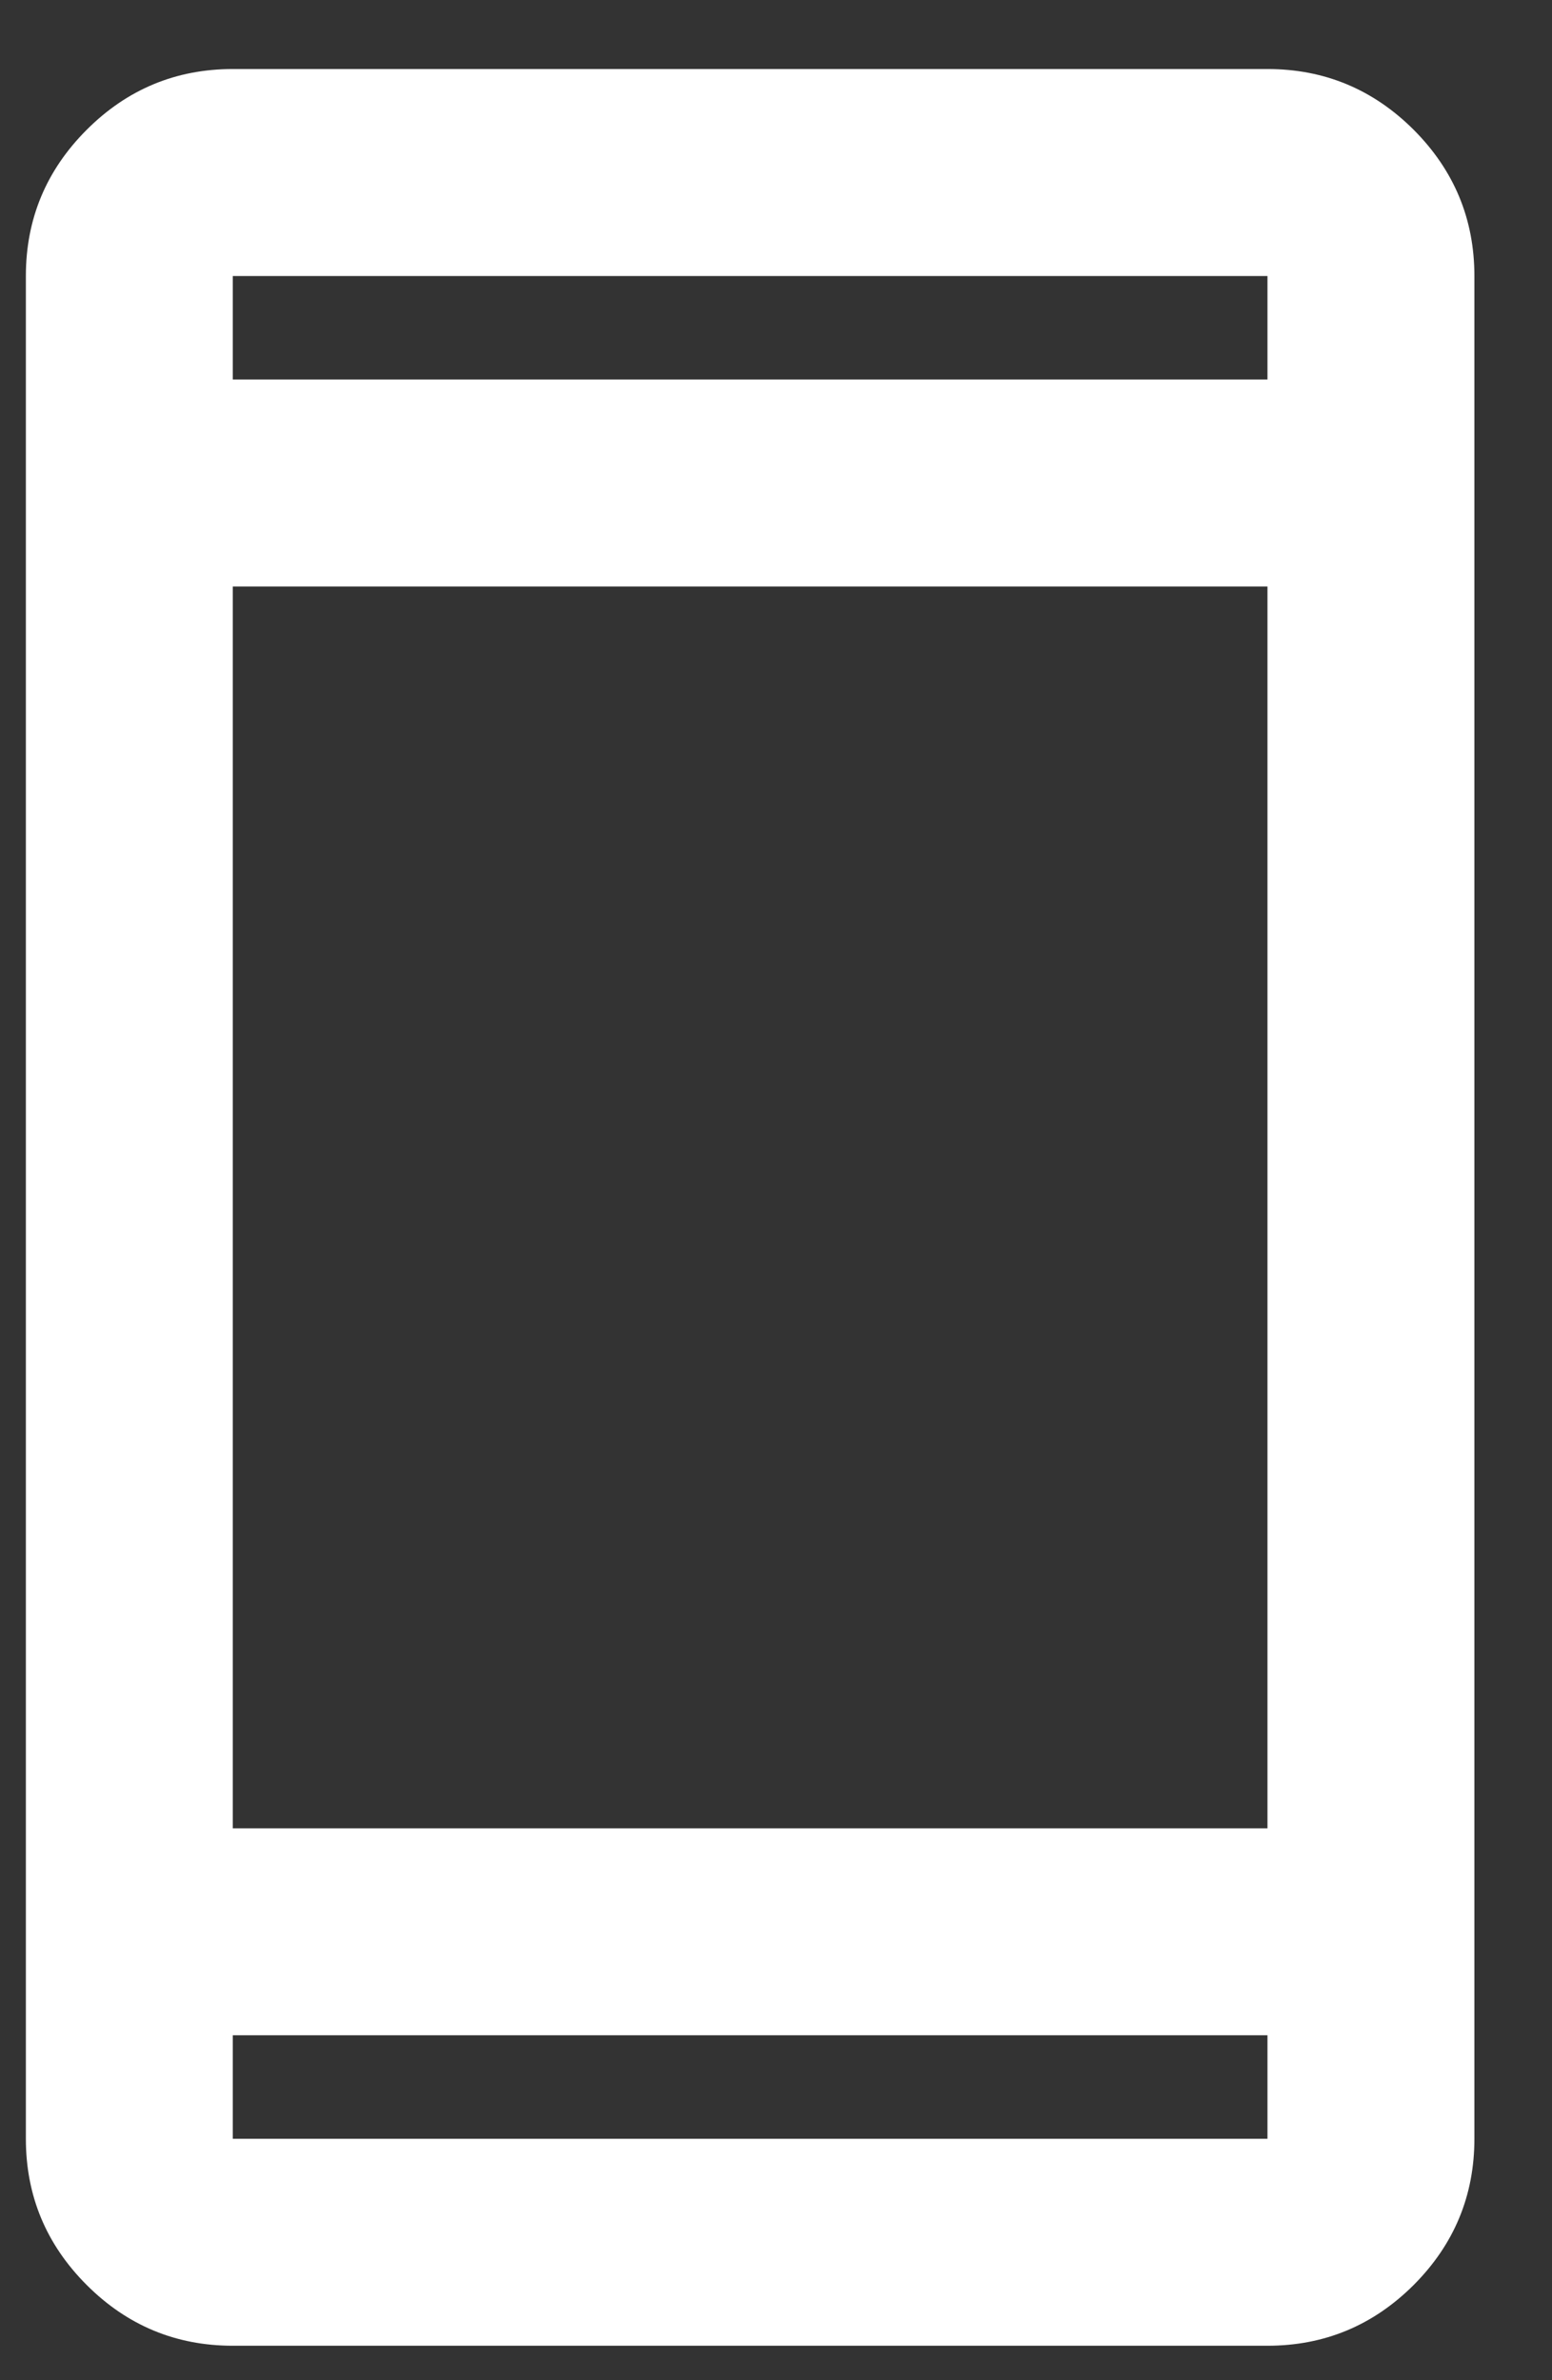 <svg width="15" height="23" viewBox="0 0 15 23" fill="none" xmlns="http://www.w3.org/2000/svg">
<rect x="0" y="0" width="15" height="23" fill="#333333" stroke="none"/>
<path d="M2.25 22.667C1.7 22.667 1.229 22.471 0.838 22.08C0.446 21.688 0.25 21.217 0.25 20.667V2.667C0.25 2.117 0.446 1.646 0.838 1.254C1.229 0.863 1.7 0.667 2.25 0.667H12.25C12.8 0.667 13.271 0.863 13.663 1.254C14.054 1.646 14.25 2.117 14.25 2.667V20.667C14.25 21.217 14.054 21.688 13.663 22.08C13.271 22.471 12.8 22.667 12.25 22.667H2.25ZM2.25 17.667H12.25V5.667H2.25V17.667ZM2.25 19.667V20.667H12.25V19.667H2.25ZM2.25 3.667H12.25V2.667H2.25V3.667Z" fill="white"/>
</svg>
